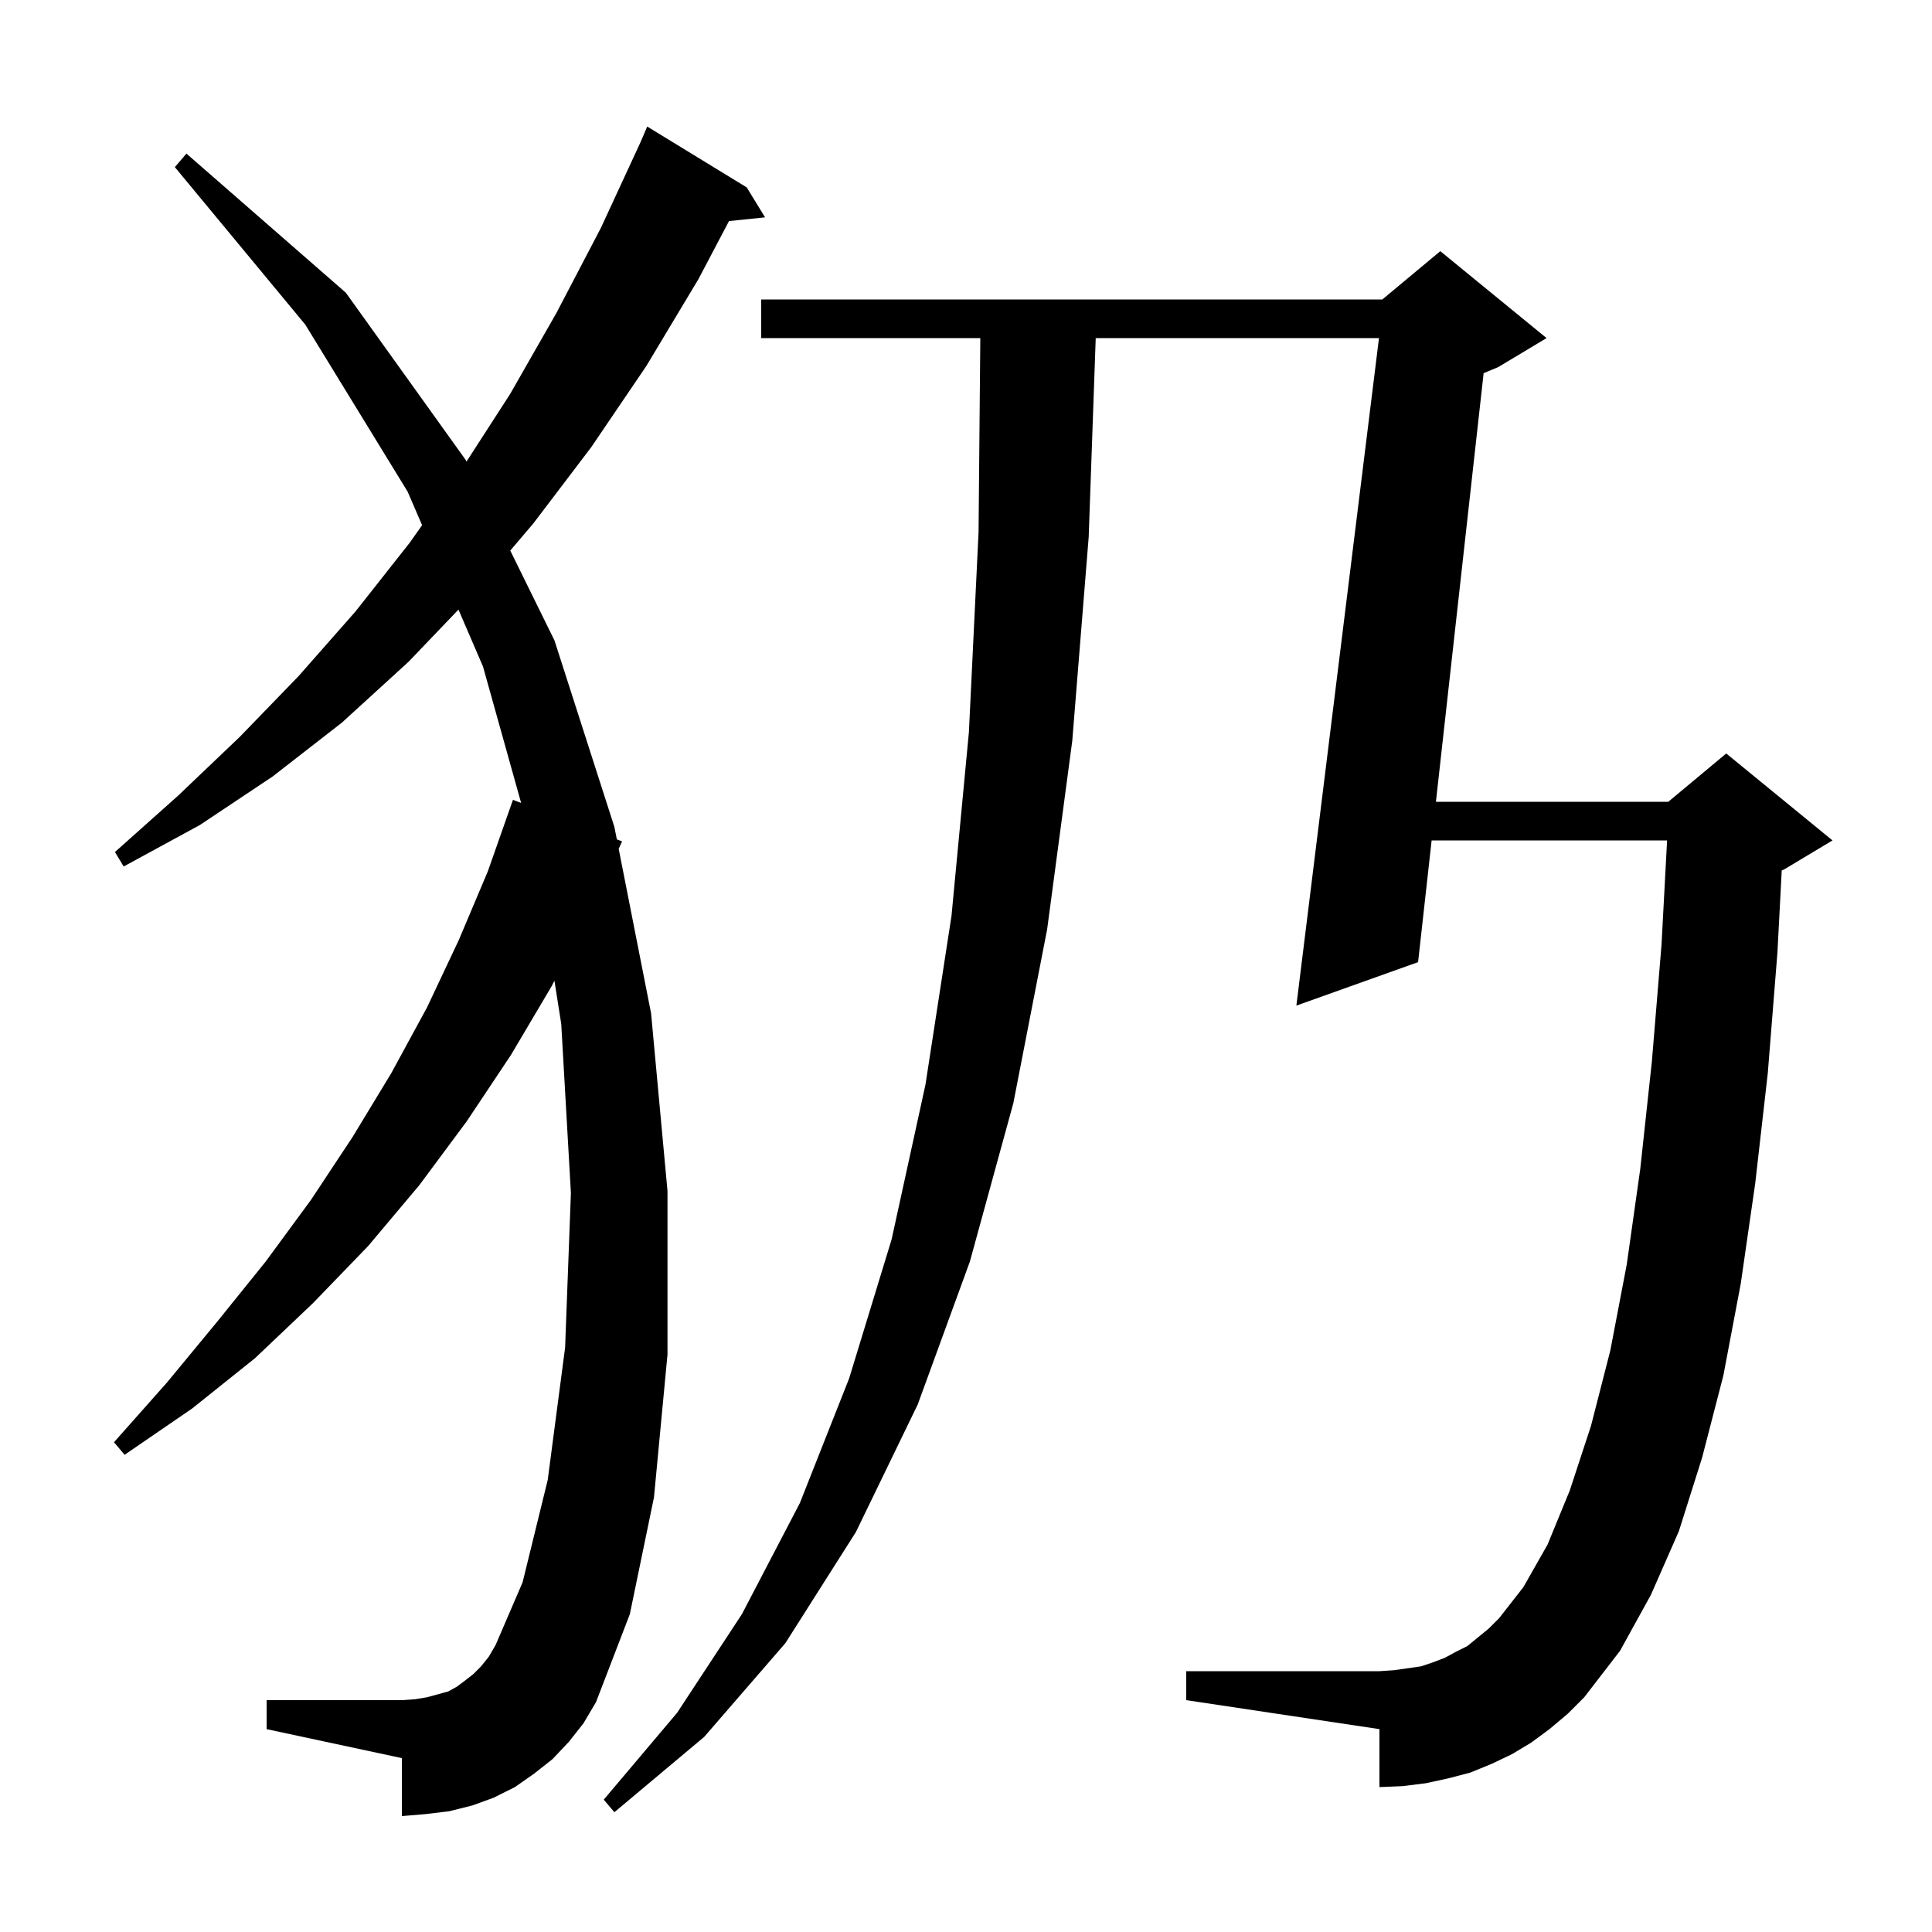 <svg xmlns="http://www.w3.org/2000/svg" xmlns:xlink="http://www.w3.org/1999/xlink" version="1.1" baseProfile="full" viewBox="0 0 200 200" width="200" height="200"><g fill="currentColor"><path d="M 160.4 179.0 L 158.5 180.4 L 156.5 181.6 L 154.4 182.6 L 152.2 183.5 L 149.9 184.1 L 147.6 184.6 L 145.2 184.9 L 142.8 185.0 L 142.8 179.0 L 122.8 176.0 L 122.8 173.0 L 142.8 173.0 L 144.3 172.9 L 147.1 172.5 L 148.3 172.1 L 149.6 171.6 L 150.7 171.0 L 151.9 170.4 L 154.1 168.6 L 155.2 167.5 L 157.7 164.3 L 160.2 159.9 L 162.5 154.3 L 164.7 147.6 L 166.7 139.8 L 168.4 130.9 L 169.8 121.0 L 171.0 109.9 L 172.0 97.8 L 172.577 87.0 L 148.202 87.0 L 146.8 99.6 L 134.2 104.1 L 142.752 35.0 L 113.429 35.0 L 112.7 55.6 L 111.0 76.7 L 108.4 96.2 L 104.9 114.2 L 100.4 130.6 L 95.0 145.4 L 88.6 158.6 L 81.3 170.1 L 72.9 179.8 L 63.6 187.6 L 62.5 186.3 L 70.1 177.3 L 76.8 167.1 L 82.8 155.6 L 87.9 142.7 L 92.3 128.3 L 95.8 112.3 L 98.5 94.8 L 100.3 75.8 L 101.3 55.1 L 101.482 35.0 L 78.8 35.0 L 78.8 31.0 L 143.1 31.0 L 149.1 26.0 L 160.1 35.0 L 155.1 38.0 L 153.585 38.631 L 148.647 83.0 L 172.7 83.0 L 178.7 78.0 L 189.7 87.0 L 184.7 90.0 L 184.444 90.107 L 184.0 98.6 L 183.0 111.1 L 181.7 122.5 L 180.2 132.9 L 178.4 142.4 L 176.2 150.9 L 173.8 158.5 L 170.9 165.1 L 167.7 170.9 L 164.0 175.7 L 162.3 177.4 Z M 58.9 180.3 L 57.2 182.1 L 55.3 183.6 L 53.3 185.0 L 51.1 186.1 L 48.9 186.9 L 46.5 187.5 L 44.0 187.8 L 41.6 188.0 L 41.6 182.0 L 27.6 179.0 L 27.6 176.0 L 41.6 176.0 L 43.0 175.9 L 44.2 175.7 L 46.4 175.1 L 47.3 174.6 L 48.1 174.0 L 49.0 173.3 L 49.8 172.5 L 50.6 171.5 L 51.3 170.3 L 54.1 163.8 L 56.7 153.2 L 58.5 139.5 L 59.1 123.5 L 58.1 106.0 L 57.395 101.526 L 57.1 102.1 L 52.9 109.2 L 48.3 116.1 L 43.4 122.7 L 38.1 129.0 L 32.4 134.9 L 26.4 140.6 L 19.9 145.8 L 12.9 150.6 L 11.8 149.3 L 17.3 143.1 L 22.5 136.8 L 27.5 130.6 L 32.2 124.2 L 36.5 117.7 L 40.5 111.1 L 44.2 104.3 L 47.5 97.3 L 50.5 90.2 L 53.1 82.8 L 53.948 83.123 L 50.0 69.0 L 47.46 63.106 L 42.3 68.5 L 35.4 74.8 L 28.2 80.4 L 20.7 85.4 L 12.8 89.7 L 11.9 88.2 L 18.4 82.4 L 24.8 76.3 L 30.9 70.0 L 36.8 63.3 L 42.4 56.2 L 43.695 54.368 L 42.2 50.9 L 31.6 33.6 L 18.1 17.3 L 19.3 15.9 L 35.8 30.3 L 48.2 47.6 L 48.291 47.785 L 52.8 40.8 L 57.6 32.4 L 62.2 23.6 L 66.305 14.723 L 67.0 13.1 L 77.3 19.4 L 79.2 22.5 L 75.465 22.886 L 72.3 28.9 L 66.9 37.9 L 61.2 46.3 L 55.2 54.2 L 52.822 56.994 L 57.4 66.3 L 63.6 85.6 L 63.854 86.892 L 64.4 87.1 L 64.046 87.868 L 67.4 104.9 L 69.1 123.3 L 69.1 140.2 L 67.7 155.0 L 65.2 167.1 L 61.7 176.2 L 60.4 178.4 Z "/></g></svg>
